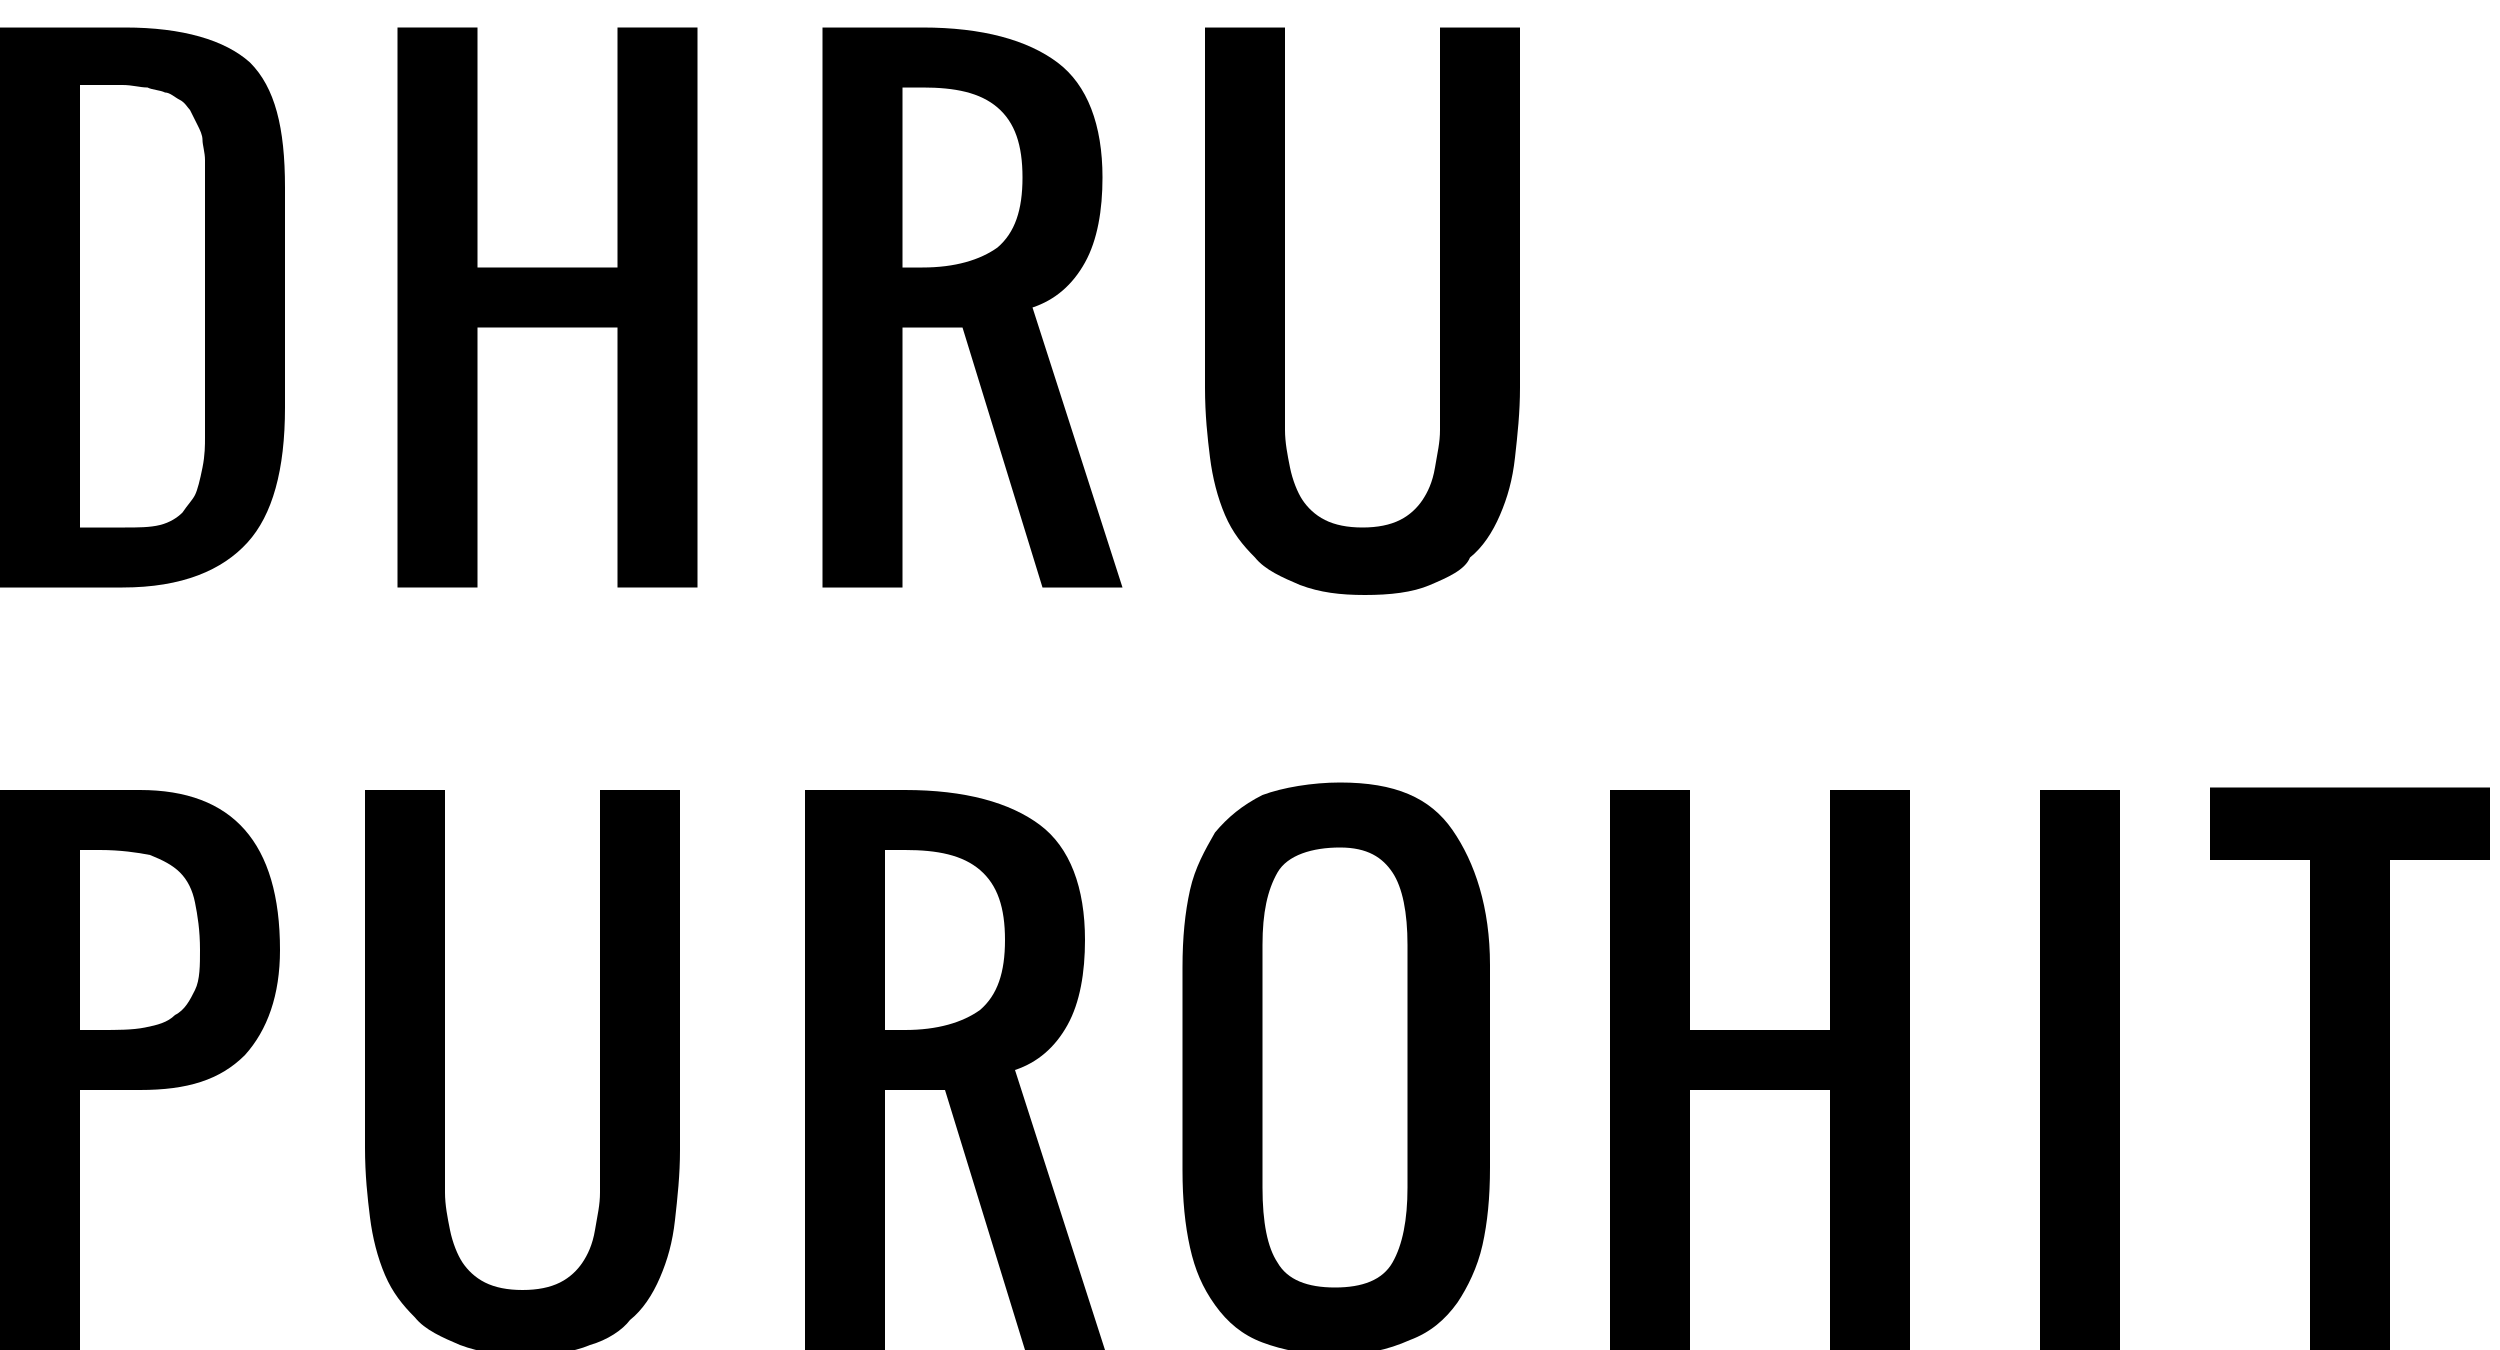 <svg xmlns="http://www.w3.org/2000/svg" xmlns:xlink="http://www.w3.org/1999/xlink" id="Layer_1" x="0px" y="0px" viewBox="0 0 100 54" style="enable-background:new 0 0 100 54;" xml:space="preserve"><style type="text/css">	.st0{enable-background:new    ;}</style><title>Group 3</title><desc>Created with Sketch.</desc><g id="Page-1">	<g id="Artboard" transform="translate(-88, -40)">		<g id="Group-3" transform="translate(-53, 33)">			<g class="st0">				<path d="M141,30.5V8.1h5c2.3,0,4,0.5,5,1.4c1,1,1.4,2.6,1.4,5v8.8c0,2.5-0.5,4.3-1.5,5.4s-2.6,1.8-5,1.8     C145.9,30.5,141,30.5,141,30.5z M144.2,28.1h1.8c0.5,0,1,0,1.4-0.1s0.7-0.3,0.9-0.5c0.2-0.3,0.4-0.5,0.5-0.7s0.2-0.6,0.3-1.1     s0.1-0.9,0.1-1.2s0-0.8,0-1.5c0-0.2,0-0.4,0-0.5v-7.2c0-0.4,0-0.7,0-1c0-0.2,0-0.5,0-0.9c0-0.3-0.1-0.6-0.1-0.8     s-0.1-0.4-0.2-0.6c-0.1-0.2-0.2-0.4-0.3-0.6c-0.1-0.1-0.2-0.3-0.4-0.4c-0.2-0.1-0.4-0.3-0.6-0.3c-0.2-0.1-0.5-0.1-0.7-0.2     c-0.3,0-0.6-0.1-1-0.1h-1.7V28.1z"></path>				<path d="M156.9,30.5V8.1h3.2v9.6h5.6V8.1h3.2v22.4h-3.2V20.1h-5.6v10.4H156.9z"></path>				<path d="M173.9,30.5V8.1h4c2.4,0,4.2,0.5,5.4,1.4s1.8,2.5,1.8,4.6c0,1.3-0.2,2.5-0.7,3.4s-1.2,1.5-2.1,1.8l3.6,11.2h-3.2     l-3.2-10.4h-2.4v10.4H173.9z M177.1,17.7h0.8c1.3,0,2.3-0.3,3-0.8c0.7-0.6,1-1.5,1-2.8s-0.3-2.2-1-2.8s-1.7-0.8-3-0.8h-0.8V17.7     z"></path>				<path d="M198.2,30.4c-0.7,0.3-1.6,0.4-2.6,0.4s-1.8-0.1-2.6-0.4c-0.7-0.3-1.4-0.6-1.8-1.1c-0.5-0.5-0.9-1-1.2-1.7     s-0.5-1.5-0.6-2.3s-0.2-1.7-0.2-2.8V8.1h3.2v14.4c0,0.7,0,1.3,0,1.7c0,0.5,0.1,1,0.2,1.5s0.3,1,0.5,1.3s0.5,0.6,0.9,0.8     c0.4,0.2,0.9,0.3,1.5,0.3s1.1-0.1,1.5-0.3c0.4-0.2,0.7-0.5,0.9-0.8s0.4-0.7,0.5-1.3s0.2-1,0.2-1.5s0-1,0-1.7V8.1h3.2v14.4     c0,1-0.1,1.9-0.2,2.8s-0.3,1.6-0.6,2.3c-0.3,0.7-0.7,1.3-1.2,1.7C199.6,29.8,198.9,30.1,198.2,30.4z"></path>			</g>			<g class="st0">				<path d="M141,61V38.6h5.6c3.7,0,5.6,2.1,5.6,6.4c0,1.8-0.5,3.2-1.4,4.2c-1,1-2.3,1.4-4.2,1.4h-2.4V61H141z M144.2,48.2h0.8     c0.7,0,1.3,0,1.8-0.1s0.9-0.2,1.2-0.5c0.4-0.2,0.6-0.6,0.8-1s0.2-1,0.2-1.6c0-0.8-0.1-1.4-0.2-1.9c-0.1-0.5-0.3-0.9-0.6-1.2     s-0.7-0.5-1.2-0.7c-0.5-0.1-1.2-0.2-2-0.2h-0.8V48.2z"></path>				<path d="M164.6,60.8c-0.7,0.3-1.6,0.4-2.6,0.4s-1.8-0.1-2.6-0.4c-0.7-0.3-1.4-0.6-1.8-1.1c-0.5-0.5-0.9-1-1.2-1.7     s-0.5-1.5-0.6-2.3s-0.2-1.7-0.2-2.8V38.6h3.2V53c0,0.7,0,1.3,0,1.7c0,0.5,0.1,1,0.2,1.5s0.3,1,0.5,1.3s0.5,0.6,0.9,0.8     s0.9,0.3,1.5,0.3s1.1-0.1,1.5-0.3s0.7-0.5,0.9-0.8s0.4-0.7,0.5-1.3s0.2-1,0.2-1.5s0-1,0-1.7V38.6h3.2V53c0,1-0.1,1.9-0.2,2.8     s-0.3,1.6-0.6,2.3s-0.7,1.3-1.2,1.7C165.9,60.2,165.3,60.6,164.6,60.8z"></path>				<path d="M173.2,61V38.6h4c2.4,0,4.2,0.5,5.4,1.4s1.8,2.5,1.8,4.6c0,1.3-0.2,2.5-0.7,3.4s-1.2,1.5-2.1,1.8l3.6,11.2H182     l-3.2-10.4h-2.4V61H173.2z M176.4,48.2h0.8c1.3,0,2.3-0.3,3-0.8c0.7-0.6,1-1.5,1-2.8s-0.3-2.2-1-2.8s-1.7-0.8-3-0.8h-0.8V48.2z"></path>				<path d="M194.4,61.2c-1.1,0-2.1-0.2-2.9-0.5c-0.8-0.3-1.4-0.8-1.9-1.5s-0.8-1.4-1-2.3s-0.3-1.9-0.3-3.1v-8.1     c0-1.2,0.1-2.2,0.3-3.1s0.6-1.6,1-2.3c0.5-0.6,1.1-1.1,1.9-1.5c0.8-0.3,2-0.5,3.1-0.5c2.2,0,3.6,0.6,4.5,1.9s1.5,3.1,1.5,5.4     v8.1c0,1.2-0.1,2.2-0.3,3.1c-0.2,0.9-0.6,1.7-1,2.3c-0.5,0.7-1.1,1.2-1.9,1.5C196.5,61,195.6,61.2,194.4,61.2z M192.1,57.5     c0.4,0.7,1.2,1,2.3,1s1.9-0.3,2.3-1c0.4-0.7,0.6-1.7,0.6-3v-9.7c0-1.3-0.2-2.3-0.6-2.9c-0.4-0.6-1-1-2.1-1s-2.1,0.3-2.5,1     s-0.6,1.6-0.6,2.9v9.7C191.5,55.9,191.7,56.9,192.1,57.5z"></path>				<path d="M205.4,61V38.6h3.2v9.6h5.6v-9.6h3.2V61h-3.2V50.6h-5.6V61H205.4z"></path>				<path d="M222.6,61V38.6h3.2V61H222.6z"></path>				<path d="M233.4,61V41.4h-4v-2.9h11.2v2.9h-4V61H233.4z"></path>			</g>		</g>	</g></g></svg>